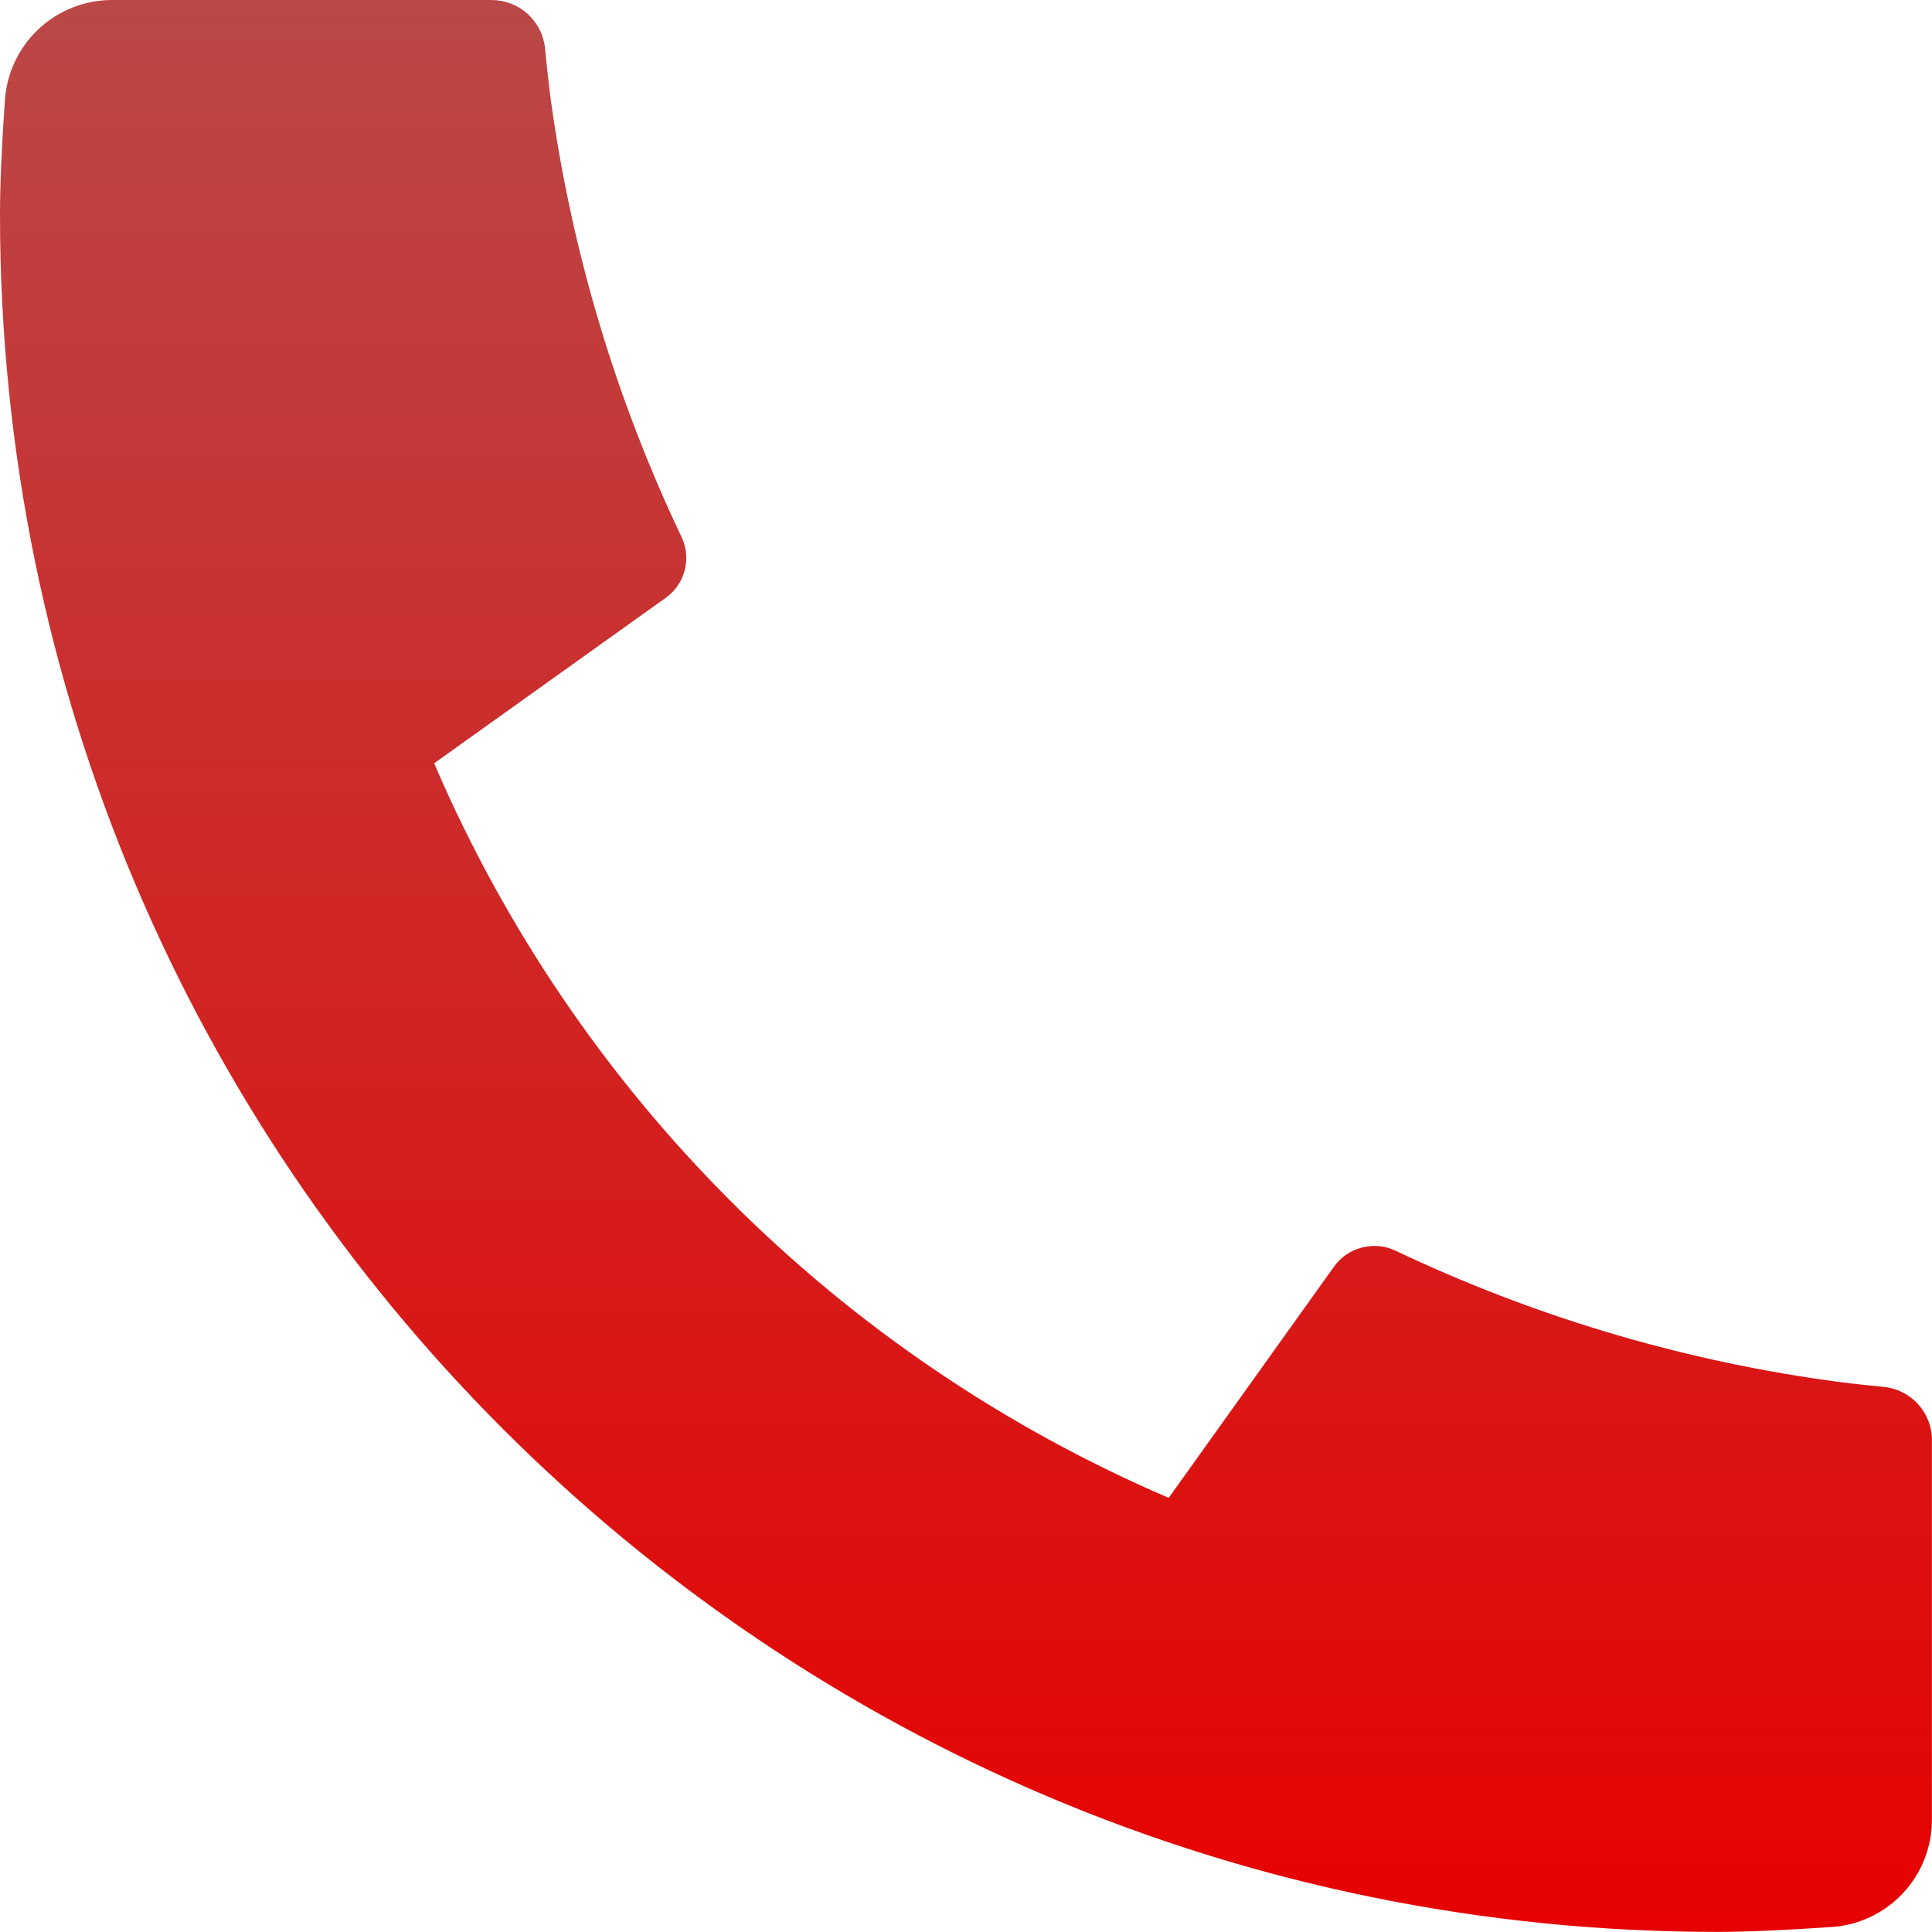 <?xml version="1.0" encoding="UTF-8"?> <svg xmlns="http://www.w3.org/2000/svg" width="38" height="38" viewBox="0 0 38 38" fill="none"> <path d="M37.998 28.33V35.794C37.998 36.329 37.796 36.843 37.431 37.234C37.067 37.625 36.568 37.864 36.035 37.901C35.112 37.964 34.359 37.998 33.776 37.998C15.121 37.998 0 22.877 0 4.222C0 3.639 0.032 2.886 0.097 1.963C0.135 1.43 0.373 0.931 0.764 0.567C1.155 0.202 1.669 -0 2.204 5.4164e-07H9.668C9.93 -0 10.183 0.097 10.377 0.272C10.571 0.448 10.694 0.689 10.72 0.95C10.768 1.435 10.812 1.822 10.855 2.115C11.274 5.043 12.134 7.891 13.405 10.561C13.605 10.983 13.475 11.488 13.095 11.758L8.539 15.013C11.324 21.504 16.497 26.676 22.987 29.461L26.238 24.914C26.37 24.728 26.564 24.595 26.785 24.538C27.006 24.48 27.241 24.502 27.447 24.599C30.118 25.868 32.965 26.726 35.891 27.143C36.185 27.186 36.571 27.232 37.052 27.278C37.312 27.305 37.553 27.427 37.729 27.622C37.904 27.816 38 28.068 38 28.33H37.998Z" fill="url(#paint0_linear_136_612)"></path> <defs> <linearGradient id="paint0_linear_136_612" x1="14.535" y1="37.998" x2="14.535" y2="0" gradientUnits="userSpaceOnUse"> <stop stop-color="#E60201"></stop> <stop offset="1" stop-color="#BA4847"></stop> </linearGradient> </defs> </svg> 